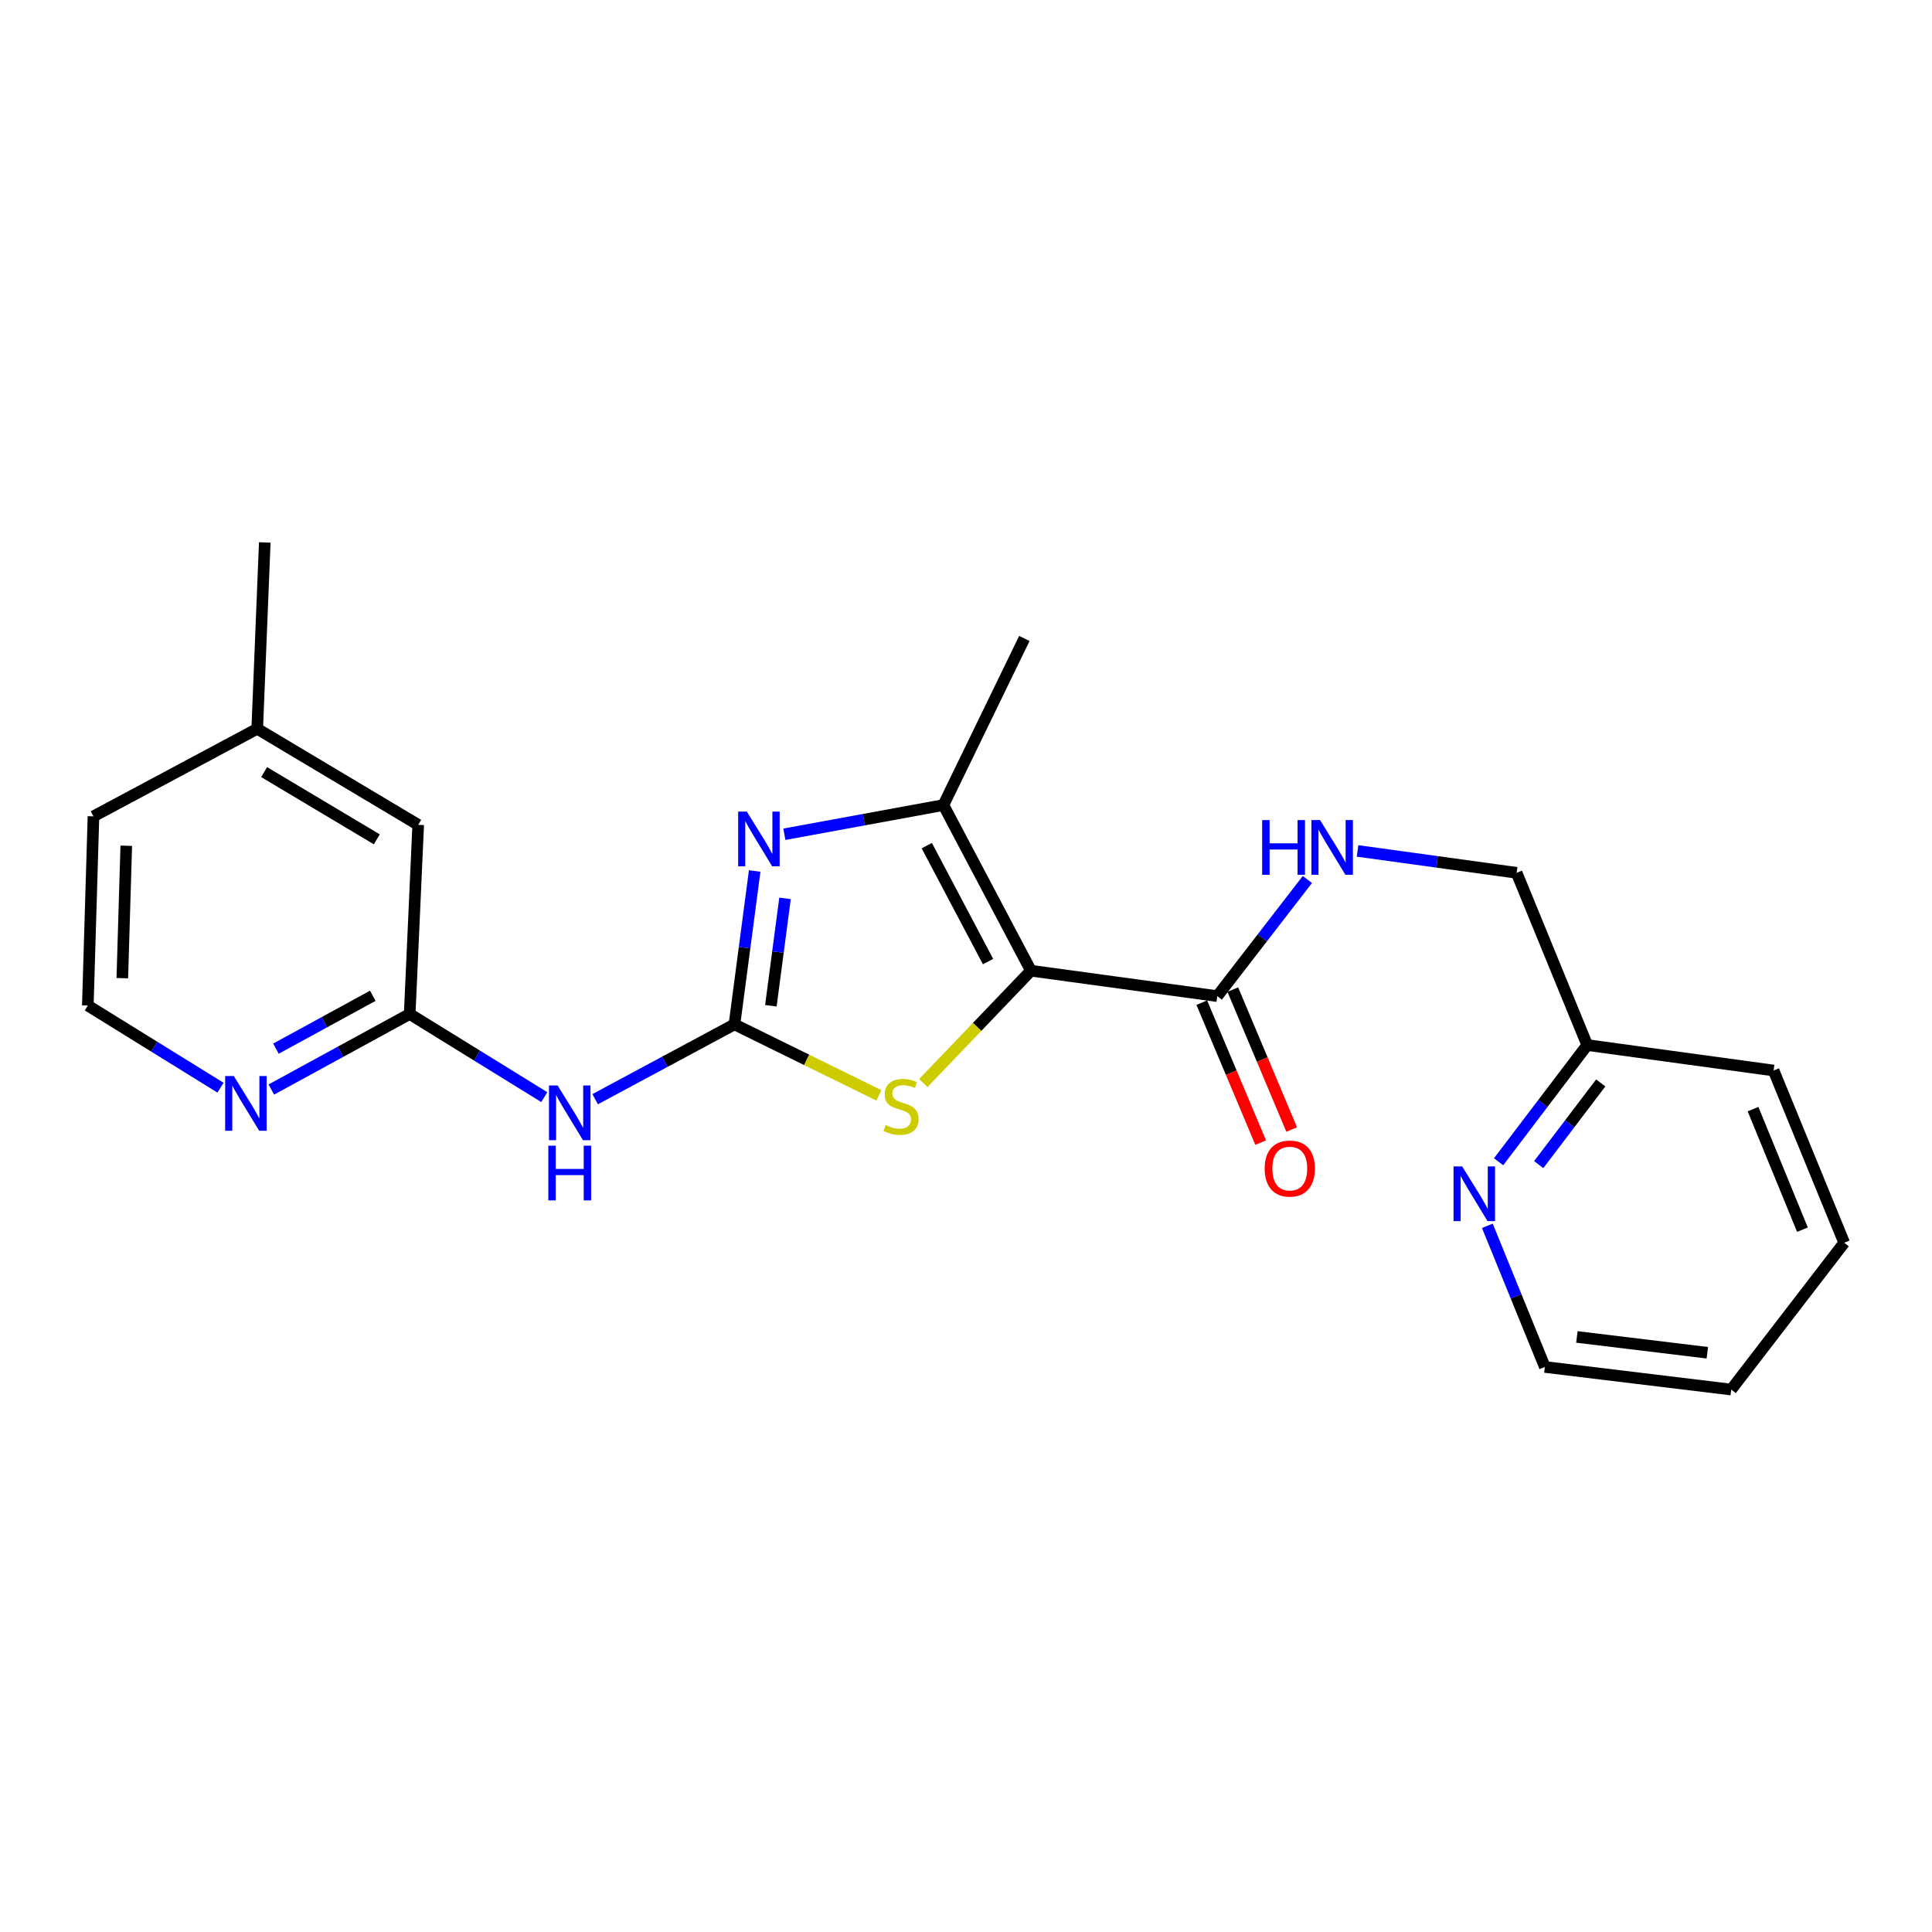 <?xml version='1.0' encoding='iso-8859-1'?>
<svg version='1.1' baseProfile='full'
              xmlns='http://www.w3.org/2000/svg'
                      xmlns:rdkit='http://www.rdkit.org/xml'
                      xmlns:xlink='http://www.w3.org/1999/xlink'
                  xml:space='preserve'
width='1000px' height='1000px' viewBox='0 0 1000 1000'>
<!-- END OF HEADER -->
<rect style='opacity:1.0;fill:#FFFFFF;stroke:none' width='1000' height='1000' x='0' y='0'> </rect>
<path class='bond-2' d='M 533.611,502.439 L 505.755,531.515' style='fill:none;fill-rule:evenodd;stroke:#000000;stroke-width:6px;stroke-linecap:butt;stroke-linejoin:miter;stroke-opacity:1' />
<path class='bond-2' d='M 505.755,531.515 L 477.899,560.59' style='fill:none;fill-rule:evenodd;stroke:#CCCC00;stroke-width:6px;stroke-linecap:butt;stroke-linejoin:miter;stroke-opacity:1' />
<path class='bond-3' d='M 533.611,502.439 L 488.306,416.7' style='fill:none;fill-rule:evenodd;stroke:#000000;stroke-width:6px;stroke-linecap:butt;stroke-linejoin:miter;stroke-opacity:1' />
<path class='bond-3' d='M 511.409,497.719 L 479.695,437.701' style='fill:none;fill-rule:evenodd;stroke:#000000;stroke-width:6px;stroke-linecap:butt;stroke-linejoin:miter;stroke-opacity:1' />
<path class='bond-5' d='M 533.611,502.439 L 630.067,515.595' style='fill:none;fill-rule:evenodd;stroke:#000000;stroke-width:6px;stroke-linecap:butt;stroke-linejoin:miter;stroke-opacity:1' />
<path class='bond-0' d='M 380.156,530.213 L 417.532,548.586' style='fill:none;fill-rule:evenodd;stroke:#000000;stroke-width:6px;stroke-linecap:butt;stroke-linejoin:miter;stroke-opacity:1' />
<path class='bond-0' d='M 417.532,548.586 L 454.907,566.959' style='fill:none;fill-rule:evenodd;stroke:#CCCC00;stroke-width:6px;stroke-linecap:butt;stroke-linejoin:miter;stroke-opacity:1' />
<path class='bond-4' d='M 380.156,530.213 L 344.103,549.578' style='fill:none;fill-rule:evenodd;stroke:#000000;stroke-width:6px;stroke-linecap:butt;stroke-linejoin:miter;stroke-opacity:1' />
<path class='bond-4' d='M 344.103,549.578 L 308.05,568.942' style='fill:none;fill-rule:evenodd;stroke:#0000FF;stroke-width:6px;stroke-linecap:butt;stroke-linejoin:miter;stroke-opacity:1' />
<path class='bond-23' d='M 380.156,530.213 L 385.389,490.512' style='fill:none;fill-rule:evenodd;stroke:#000000;stroke-width:6px;stroke-linecap:butt;stroke-linejoin:miter;stroke-opacity:1' />
<path class='bond-23' d='M 385.389,490.512 L 390.623,450.811' style='fill:none;fill-rule:evenodd;stroke:#0000FF;stroke-width:6px;stroke-linecap:butt;stroke-linejoin:miter;stroke-opacity:1' />
<path class='bond-23' d='M 399.001,520.58 L 402.665,492.789' style='fill:none;fill-rule:evenodd;stroke:#000000;stroke-width:6px;stroke-linecap:butt;stroke-linejoin:miter;stroke-opacity:1' />
<path class='bond-23' d='M 402.665,492.789 L 406.328,464.999' style='fill:none;fill-rule:evenodd;stroke:#0000FF;stroke-width:6px;stroke-linecap:butt;stroke-linejoin:miter;stroke-opacity:1' />
<path class='bond-1' d='M 405.976,431.814 L 447.141,424.257' style='fill:none;fill-rule:evenodd;stroke:#0000FF;stroke-width:6px;stroke-linecap:butt;stroke-linejoin:miter;stroke-opacity:1' />
<path class='bond-1' d='M 447.141,424.257 L 488.306,416.7' style='fill:none;fill-rule:evenodd;stroke:#000000;stroke-width:6px;stroke-linecap:butt;stroke-linejoin:miter;stroke-opacity:1' />
<path class='bond-15' d='M 488.306,416.7 L 530.203,330.466' style='fill:none;fill-rule:evenodd;stroke:#000000;stroke-width:6px;stroke-linecap:butt;stroke-linejoin:miter;stroke-opacity:1' />
<path class='bond-6' d='M 281.717,567.873 L 246.886,546.356' style='fill:none;fill-rule:evenodd;stroke:#0000FF;stroke-width:6px;stroke-linecap:butt;stroke-linejoin:miter;stroke-opacity:1' />
<path class='bond-6' d='M 246.886,546.356 L 212.055,524.84' style='fill:none;fill-rule:evenodd;stroke:#000000;stroke-width:6px;stroke-linecap:butt;stroke-linejoin:miter;stroke-opacity:1' />
<path class='bond-7' d='M 630.067,515.595 L 653.383,485.406' style='fill:none;fill-rule:evenodd;stroke:#000000;stroke-width:6px;stroke-linecap:butt;stroke-linejoin:miter;stroke-opacity:1' />
<path class='bond-7' d='M 653.383,485.406 L 676.7,455.217' style='fill:none;fill-rule:evenodd;stroke:#0000FF;stroke-width:6px;stroke-linecap:butt;stroke-linejoin:miter;stroke-opacity:1' />
<path class='bond-10' d='M 622.036,518.974 L 637.275,555.188' style='fill:none;fill-rule:evenodd;stroke:#000000;stroke-width:6px;stroke-linecap:butt;stroke-linejoin:miter;stroke-opacity:1' />
<path class='bond-10' d='M 637.275,555.188 L 652.514,591.403' style='fill:none;fill-rule:evenodd;stroke:#FF0000;stroke-width:6px;stroke-linecap:butt;stroke-linejoin:miter;stroke-opacity:1' />
<path class='bond-10' d='M 638.097,512.216 L 653.336,548.43' style='fill:none;fill-rule:evenodd;stroke:#000000;stroke-width:6px;stroke-linecap:butt;stroke-linejoin:miter;stroke-opacity:1' />
<path class='bond-10' d='M 653.336,548.43 L 668.575,584.644' style='fill:none;fill-rule:evenodd;stroke:#FF0000;stroke-width:6px;stroke-linecap:butt;stroke-linejoin:miter;stroke-opacity:1' />
<path class='bond-8' d='M 212.055,524.84 L 176.247,544.39' style='fill:none;fill-rule:evenodd;stroke:#000000;stroke-width:6px;stroke-linecap:butt;stroke-linejoin:miter;stroke-opacity:1' />
<path class='bond-8' d='M 176.247,544.39 L 140.438,563.94' style='fill:none;fill-rule:evenodd;stroke:#0000FF;stroke-width:6px;stroke-linecap:butt;stroke-linejoin:miter;stroke-opacity:1' />
<path class='bond-8' d='M 192.963,515.411 L 167.897,529.096' style='fill:none;fill-rule:evenodd;stroke:#000000;stroke-width:6px;stroke-linecap:butt;stroke-linejoin:miter;stroke-opacity:1' />
<path class='bond-8' d='M 167.897,529.096 L 142.831,542.781' style='fill:none;fill-rule:evenodd;stroke:#0000FF;stroke-width:6px;stroke-linecap:butt;stroke-linejoin:miter;stroke-opacity:1' />
<path class='bond-11' d='M 212.055,524.84 L 216.46,426.932' style='fill:none;fill-rule:evenodd;stroke:#000000;stroke-width:6px;stroke-linecap:butt;stroke-linejoin:miter;stroke-opacity:1' />
<path class='bond-12' d='M 702.664,440.436 L 743.833,446.104' style='fill:none;fill-rule:evenodd;stroke:#0000FF;stroke-width:6px;stroke-linecap:butt;stroke-linejoin:miter;stroke-opacity:1' />
<path class='bond-12' d='M 743.833,446.104 L 785.002,451.772' style='fill:none;fill-rule:evenodd;stroke:#000000;stroke-width:6px;stroke-linecap:butt;stroke-linejoin:miter;stroke-opacity:1' />
<path class='bond-14' d='M 114.137,562.984 L 79.796,541.724' style='fill:none;fill-rule:evenodd;stroke:#0000FF;stroke-width:6px;stroke-linecap:butt;stroke-linejoin:miter;stroke-opacity:1' />
<path class='bond-14' d='M 79.796,541.724 L 45.455,520.464' style='fill:none;fill-rule:evenodd;stroke:#000000;stroke-width:6px;stroke-linecap:butt;stroke-linejoin:miter;stroke-opacity:1' />
<path class='bond-9' d='M 775.674,601.322 L 798.61,571.12' style='fill:none;fill-rule:evenodd;stroke:#0000FF;stroke-width:6px;stroke-linecap:butt;stroke-linejoin:miter;stroke-opacity:1' />
<path class='bond-9' d='M 798.61,571.12 L 821.546,540.919' style='fill:none;fill-rule:evenodd;stroke:#000000;stroke-width:6px;stroke-linecap:butt;stroke-linejoin:miter;stroke-opacity:1' />
<path class='bond-9' d='M 796.432,602.8 L 812.487,581.659' style='fill:none;fill-rule:evenodd;stroke:#0000FF;stroke-width:6px;stroke-linecap:butt;stroke-linejoin:miter;stroke-opacity:1' />
<path class='bond-9' d='M 812.487,581.659 L 828.542,560.518' style='fill:none;fill-rule:evenodd;stroke:#000000;stroke-width:6px;stroke-linecap:butt;stroke-linejoin:miter;stroke-opacity:1' />
<path class='bond-17' d='M 769.843,634.478 L 784.731,671.009' style='fill:none;fill-rule:evenodd;stroke:#0000FF;stroke-width:6px;stroke-linecap:butt;stroke-linejoin:miter;stroke-opacity:1' />
<path class='bond-17' d='M 784.731,671.009 L 799.62,707.539' style='fill:none;fill-rule:evenodd;stroke:#000000;stroke-width:6px;stroke-linecap:butt;stroke-linejoin:miter;stroke-opacity:1' />
<path class='bond-16' d='M 216.46,426.932 L 133.14,377.213' style='fill:none;fill-rule:evenodd;stroke:#000000;stroke-width:6px;stroke-linecap:butt;stroke-linejoin:miter;stroke-opacity:1' />
<path class='bond-16' d='M 195.033,434.437 L 136.709,399.634' style='fill:none;fill-rule:evenodd;stroke:#000000;stroke-width:6px;stroke-linecap:butt;stroke-linejoin:miter;stroke-opacity:1' />
<path class='bond-13' d='M 785.002,451.772 L 821.546,540.919' style='fill:none;fill-rule:evenodd;stroke:#000000;stroke-width:6px;stroke-linecap:butt;stroke-linejoin:miter;stroke-opacity:1' />
<path class='bond-19' d='M 821.546,540.919 L 918.011,554.094' style='fill:none;fill-rule:evenodd;stroke:#000000;stroke-width:6px;stroke-linecap:butt;stroke-linejoin:miter;stroke-opacity:1' />
<path class='bond-25' d='M 45.455,520.464 L 48.378,422.547' style='fill:none;fill-rule:evenodd;stroke:#000000;stroke-width:6px;stroke-linecap:butt;stroke-linejoin:miter;stroke-opacity:1' />
<path class='bond-25' d='M 63.31,506.297 L 65.357,437.754' style='fill:none;fill-rule:evenodd;stroke:#000000;stroke-width:6px;stroke-linecap:butt;stroke-linejoin:miter;stroke-opacity:1' />
<path class='bond-18' d='M 133.14,377.213 L 48.378,422.547' style='fill:none;fill-rule:evenodd;stroke:#000000;stroke-width:6px;stroke-linecap:butt;stroke-linejoin:miter;stroke-opacity:1' />
<path class='bond-20' d='M 133.14,377.213 L 137.041,280.767' style='fill:none;fill-rule:evenodd;stroke:#000000;stroke-width:6px;stroke-linecap:butt;stroke-linejoin:miter;stroke-opacity:1' />
<path class='bond-24' d='M 799.62,707.539 L 896.085,719.233' style='fill:none;fill-rule:evenodd;stroke:#000000;stroke-width:6px;stroke-linecap:butt;stroke-linejoin:miter;stroke-opacity:1' />
<path class='bond-24' d='M 816.186,691.995 L 883.712,700.181' style='fill:none;fill-rule:evenodd;stroke:#000000;stroke-width:6px;stroke-linecap:butt;stroke-linejoin:miter;stroke-opacity:1' />
<path class='bond-22' d='M 918.011,554.094 L 954.545,643.242' style='fill:none;fill-rule:evenodd;stroke:#000000;stroke-width:6px;stroke-linecap:butt;stroke-linejoin:miter;stroke-opacity:1' />
<path class='bond-22' d='M 907.368,574.074 L 932.942,636.477' style='fill:none;fill-rule:evenodd;stroke:#000000;stroke-width:6px;stroke-linecap:butt;stroke-linejoin:miter;stroke-opacity:1' />
<path class='bond-21' d='M 896.085,719.233 L 954.545,643.242' style='fill:none;fill-rule:evenodd;stroke:#000000;stroke-width:6px;stroke-linecap:butt;stroke-linejoin:miter;stroke-opacity:1' />
<path  class='atom-2' d='M 386.548 420.071
L 395.828 435.071
Q 396.748 436.551, 398.228 439.231
Q 399.708 441.911, 399.788 442.071
L 399.788 420.071
L 403.548 420.071
L 403.548 448.391
L 399.668 448.391
L 389.708 431.991
Q 388.548 430.071, 387.308 427.871
Q 386.108 425.671, 385.748 424.991
L 385.748 448.391
L 382.068 448.391
L 382.068 420.071
L 386.548 420.071
' fill='#0000FF'/>
<path  class='atom-3' d='M 458.389 582.323
Q 458.709 582.443, 460.029 583.003
Q 461.349 583.563, 462.789 583.923
Q 464.269 584.243, 465.709 584.243
Q 468.389 584.243, 469.949 582.963
Q 471.509 581.643, 471.509 579.363
Q 471.509 577.803, 470.709 576.843
Q 469.949 575.883, 468.749 575.363
Q 467.549 574.843, 465.549 574.243
Q 463.029 573.483, 461.509 572.763
Q 460.029 572.043, 458.949 570.523
Q 457.909 569.003, 457.909 566.443
Q 457.909 562.883, 460.309 560.683
Q 462.749 558.483, 467.549 558.483
Q 470.829 558.483, 474.549 560.043
L 473.629 563.123
Q 470.229 561.723, 467.669 561.723
Q 464.909 561.723, 463.389 562.883
Q 461.869 564.003, 461.909 565.963
Q 461.909 567.483, 462.669 568.403
Q 463.469 569.323, 464.589 569.843
Q 465.749 570.363, 467.669 570.963
Q 470.229 571.763, 471.749 572.563
Q 473.269 573.363, 474.349 575.003
Q 475.469 576.603, 475.469 579.363
Q 475.469 583.283, 472.829 585.403
Q 470.229 587.483, 465.869 587.483
Q 463.349 587.483, 461.429 586.923
Q 459.549 586.403, 457.309 585.483
L 458.389 582.323
' fill='#CCCC00'/>
<path  class='atom-5' d='M 288.631 561.851
L 297.911 576.851
Q 298.831 578.331, 300.311 581.011
Q 301.791 583.691, 301.871 583.851
L 301.871 561.851
L 305.631 561.851
L 305.631 590.171
L 301.751 590.171
L 291.791 573.771
Q 290.631 571.851, 289.391 569.651
Q 288.191 567.451, 287.831 566.771
L 287.831 590.171
L 284.151 590.171
L 284.151 561.851
L 288.631 561.851
' fill='#0000FF'/>
<path  class='atom-5' d='M 283.811 593.003
L 287.651 593.003
L 287.651 605.043
L 302.131 605.043
L 302.131 593.003
L 305.971 593.003
L 305.971 621.323
L 302.131 621.323
L 302.131 608.243
L 287.651 608.243
L 287.651 621.323
L 283.811 621.323
L 283.811 593.003
' fill='#0000FF'/>
<path  class='atom-8' d='M 653.294 424.466
L 657.134 424.466
L 657.134 436.506
L 671.614 436.506
L 671.614 424.466
L 675.454 424.466
L 675.454 452.786
L 671.614 452.786
L 671.614 439.706
L 657.134 439.706
L 657.134 452.786
L 653.294 452.786
L 653.294 424.466
' fill='#0000FF'/>
<path  class='atom-8' d='M 683.254 424.466
L 692.534 439.466
Q 693.454 440.946, 694.934 443.626
Q 696.414 446.306, 696.494 446.466
L 696.494 424.466
L 700.254 424.466
L 700.254 452.786
L 696.374 452.786
L 686.414 436.386
Q 685.254 434.466, 684.014 432.266
Q 682.814 430.066, 682.454 429.386
L 682.454 452.786
L 678.774 452.786
L 678.774 424.466
L 683.254 424.466
' fill='#0000FF'/>
<path  class='atom-9' d='M 121.023 556.962
L 130.303 571.962
Q 131.223 573.442, 132.703 576.122
Q 134.183 578.802, 134.263 578.962
L 134.263 556.962
L 138.023 556.962
L 138.023 585.282
L 134.143 585.282
L 124.183 568.882
Q 123.023 566.962, 121.783 564.762
Q 120.583 562.562, 120.223 561.882
L 120.223 585.282
L 116.543 585.282
L 116.543 556.962
L 121.023 556.962
' fill='#0000FF'/>
<path  class='atom-10' d='M 756.826 603.738
L 766.106 618.738
Q 767.026 620.218, 768.506 622.898
Q 769.986 625.578, 770.066 625.738
L 770.066 603.738
L 773.826 603.738
L 773.826 632.058
L 769.946 632.058
L 759.986 615.658
Q 758.826 613.738, 757.586 611.538
Q 756.386 609.338, 756.026 608.658
L 756.026 632.058
L 752.346 632.058
L 752.346 603.738
L 756.826 603.738
' fill='#0000FF'/>
<path  class='atom-11' d='M 654.588 604.842
Q 654.588 598.042, 657.948 594.242
Q 661.308 590.442, 667.588 590.442
Q 673.868 590.442, 677.228 594.242
Q 680.588 598.042, 680.588 604.842
Q 680.588 611.722, 677.188 615.642
Q 673.788 619.522, 667.588 619.522
Q 661.348 619.522, 657.948 615.642
Q 654.588 611.762, 654.588 604.842
M 667.588 616.322
Q 671.908 616.322, 674.228 613.442
Q 676.588 610.522, 676.588 604.842
Q 676.588 599.282, 674.228 596.482
Q 671.908 593.642, 667.588 593.642
Q 663.268 593.642, 660.908 596.442
Q 658.588 599.242, 658.588 604.842
Q 658.588 610.562, 660.908 613.442
Q 663.268 616.322, 667.588 616.322
' fill='#FF0000'/>
</svg>
